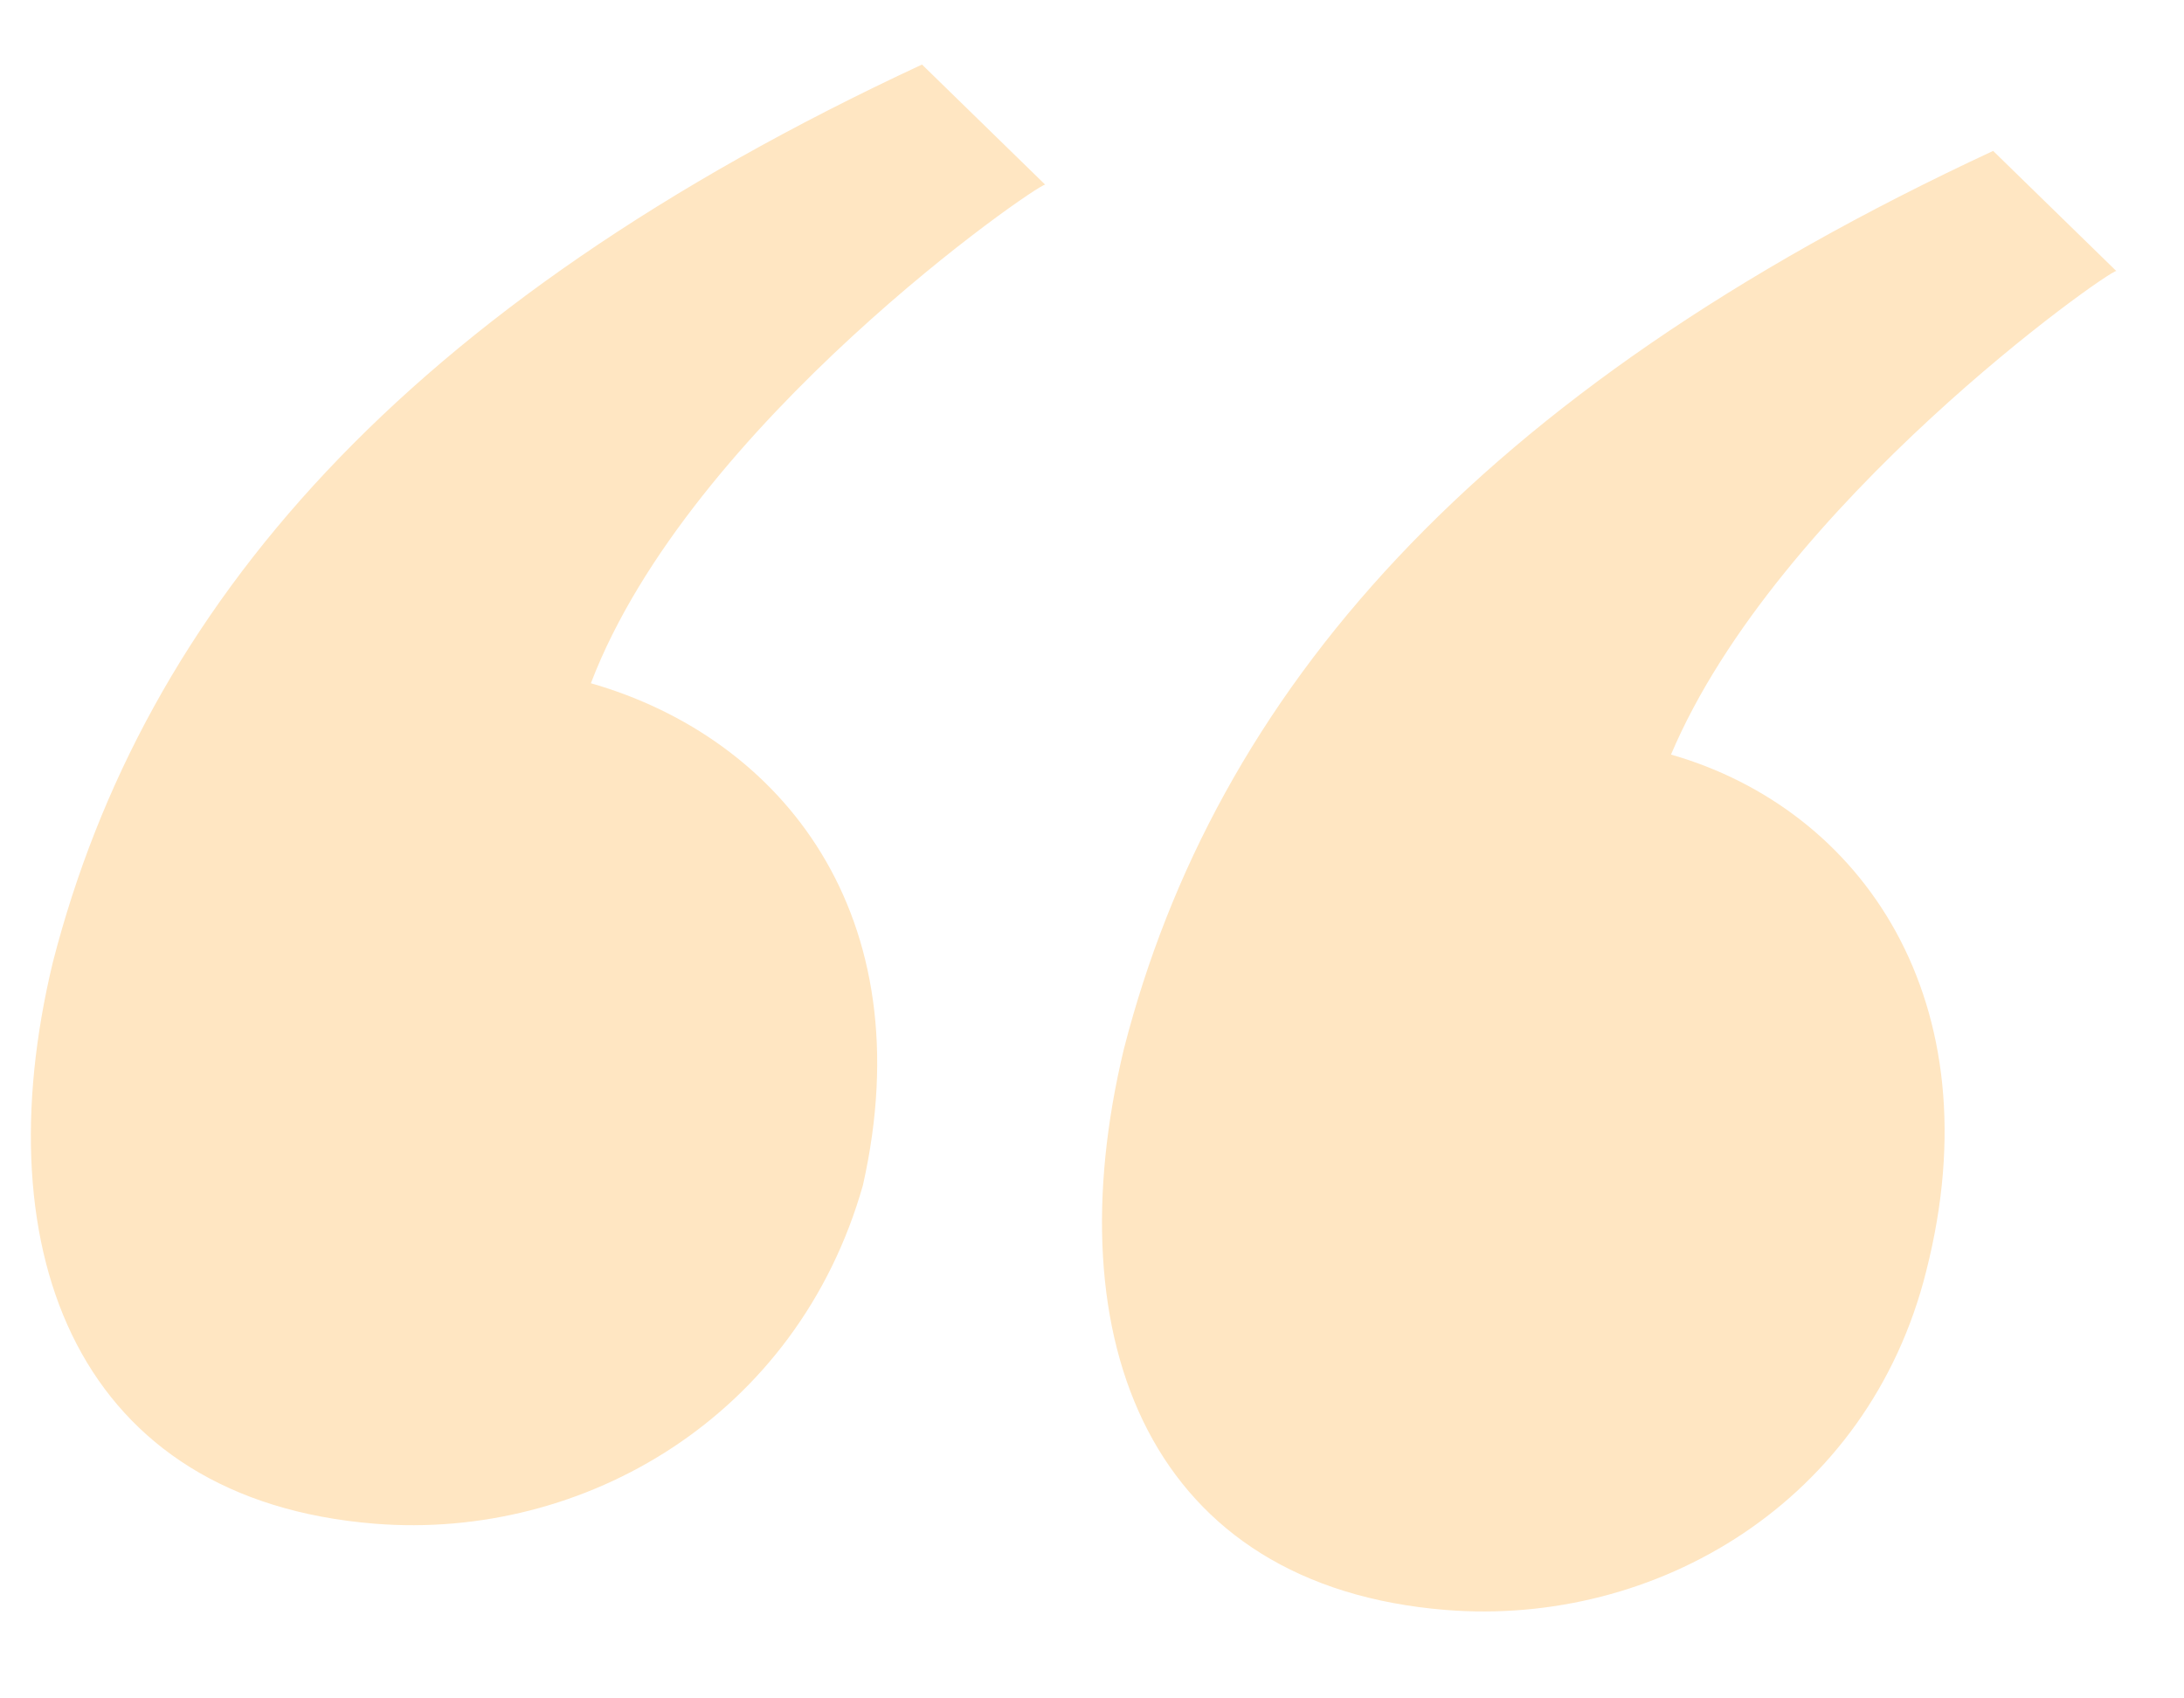 <svg width="18" height="14" viewBox="0 0 18 14" fill="none" xmlns="http://www.w3.org/2000/svg">
<path d="M8.614 1.522L7.599 0.532C3.318 2.523 1.186 5.011 0.435 7.934C-0.146 10.353 0.658 12.364 3.088 12.56C4.816 12.699 6.572 11.673 7.112 9.77C7.614 7.54 6.443 6.083 4.87 5.632C5.686 3.492 8.55 1.517 8.614 1.522ZM13.772 6.22C14.648 4.15 17.378 2.229 17.442 2.234L16.427 1.244C12.146 3.234 10.014 5.722 9.263 8.646C8.682 11.064 9.486 13.075 11.916 13.271C13.644 13.41 15.4 12.384 15.876 10.476C16.442 8.251 15.346 6.671 13.772 6.22Z" fill="#FFE6C2"/>
</svg>
